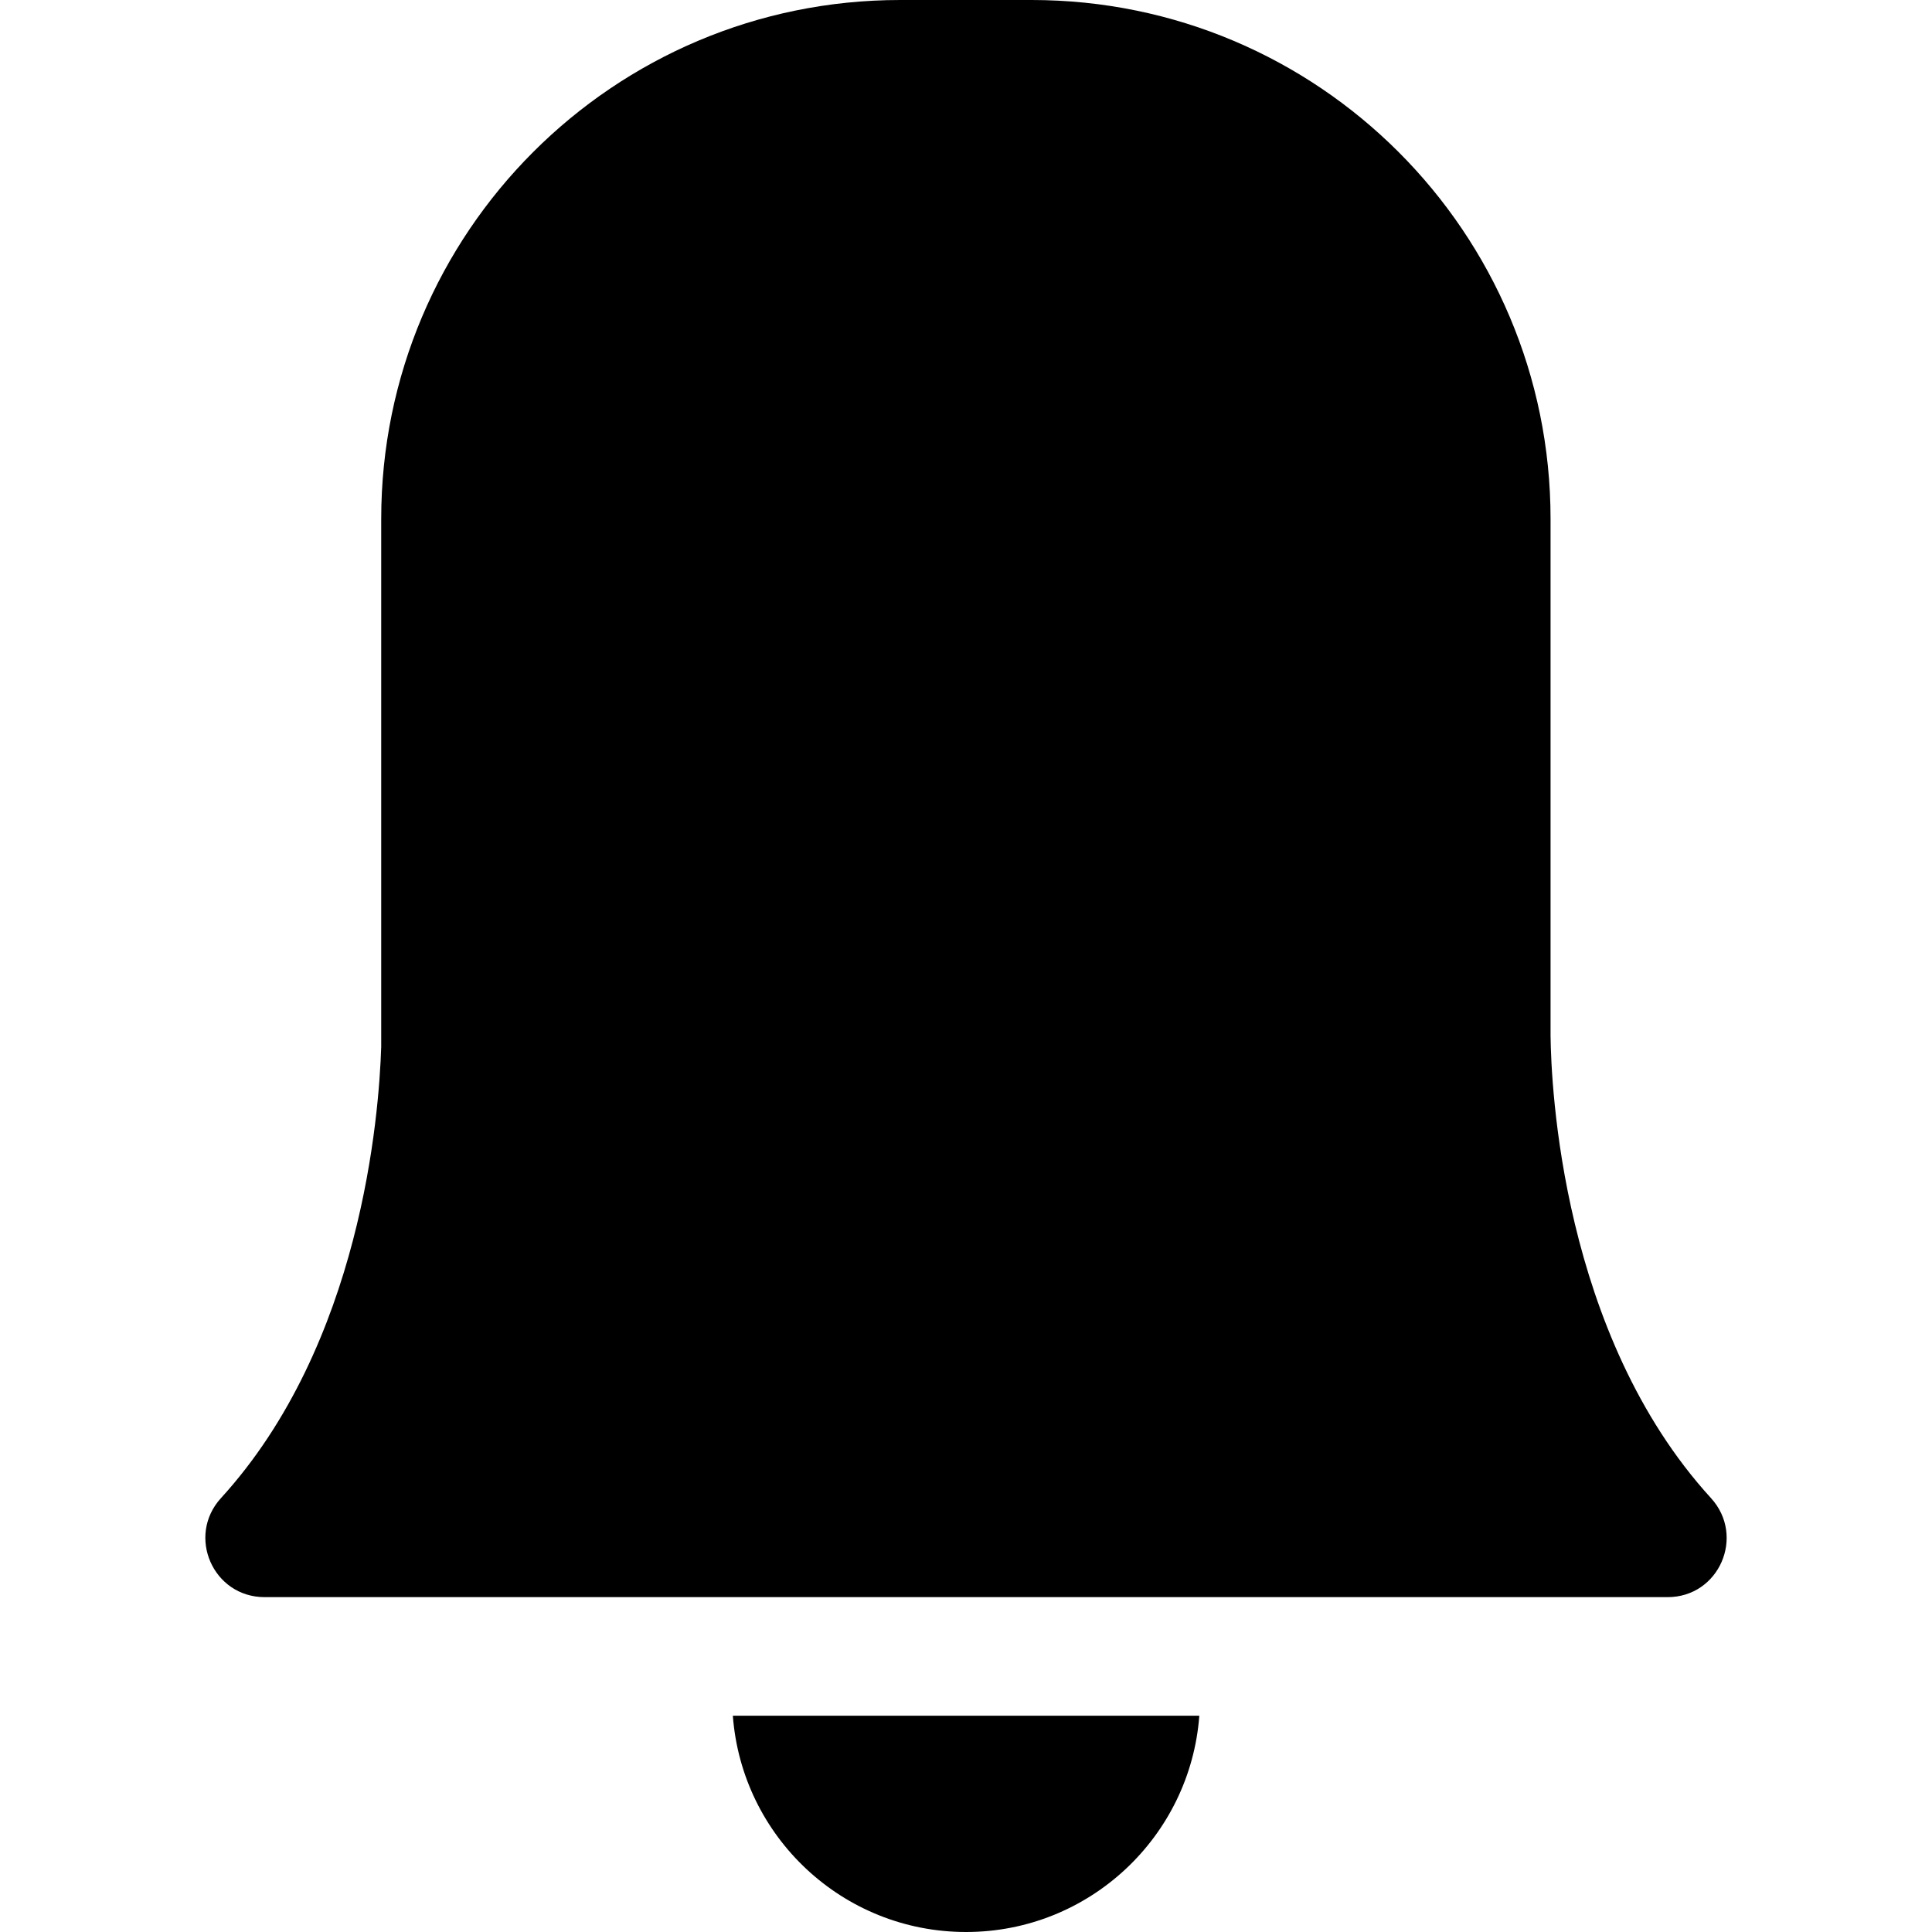 <?xml version="1.0" encoding="iso-8859-1"?>
<!-- Uploaded to: SVG Repo, www.svgrepo.com, Generator: SVG Repo Mixer Tools -->
<!DOCTYPE svg PUBLIC "-//W3C//DTD SVG 1.1//EN" "http://www.w3.org/Graphics/SVG/1.1/DTD/svg11.dtd">
<svg fill="#000000" version="1.1" id="Capa_1" xmlns="http://www.w3.org/2000/svg" xmlns:xlink="http://www.w3.org/1999/xlink" 
	 width="800px" height="800px" viewBox="0 0 979.1 979.1" xml:space="preserve"
	>
<g>
	<path d="M489.589,979.1c62.401,0,113.601-48.3,118.201-109.6h-236.4C375.99,930.8,427.089,979.1,489.589,979.1z"/>
	<path d="M867.09,759.2c-75.8-83-81-209.301-81.3-234.301V263c0-145.3-117.8-263-263-263h-66.6c-145.3,0-263,117.8-263,263v267.5
		c-1.1,34.5-10,150.7-81.2,228.7c-17.6,19.3-4,50.199,22.1,50.199h248.5H596.49h248.5C871.19,809.5,884.69,778.5,867.09,759.2z"/>
</g>
</svg>